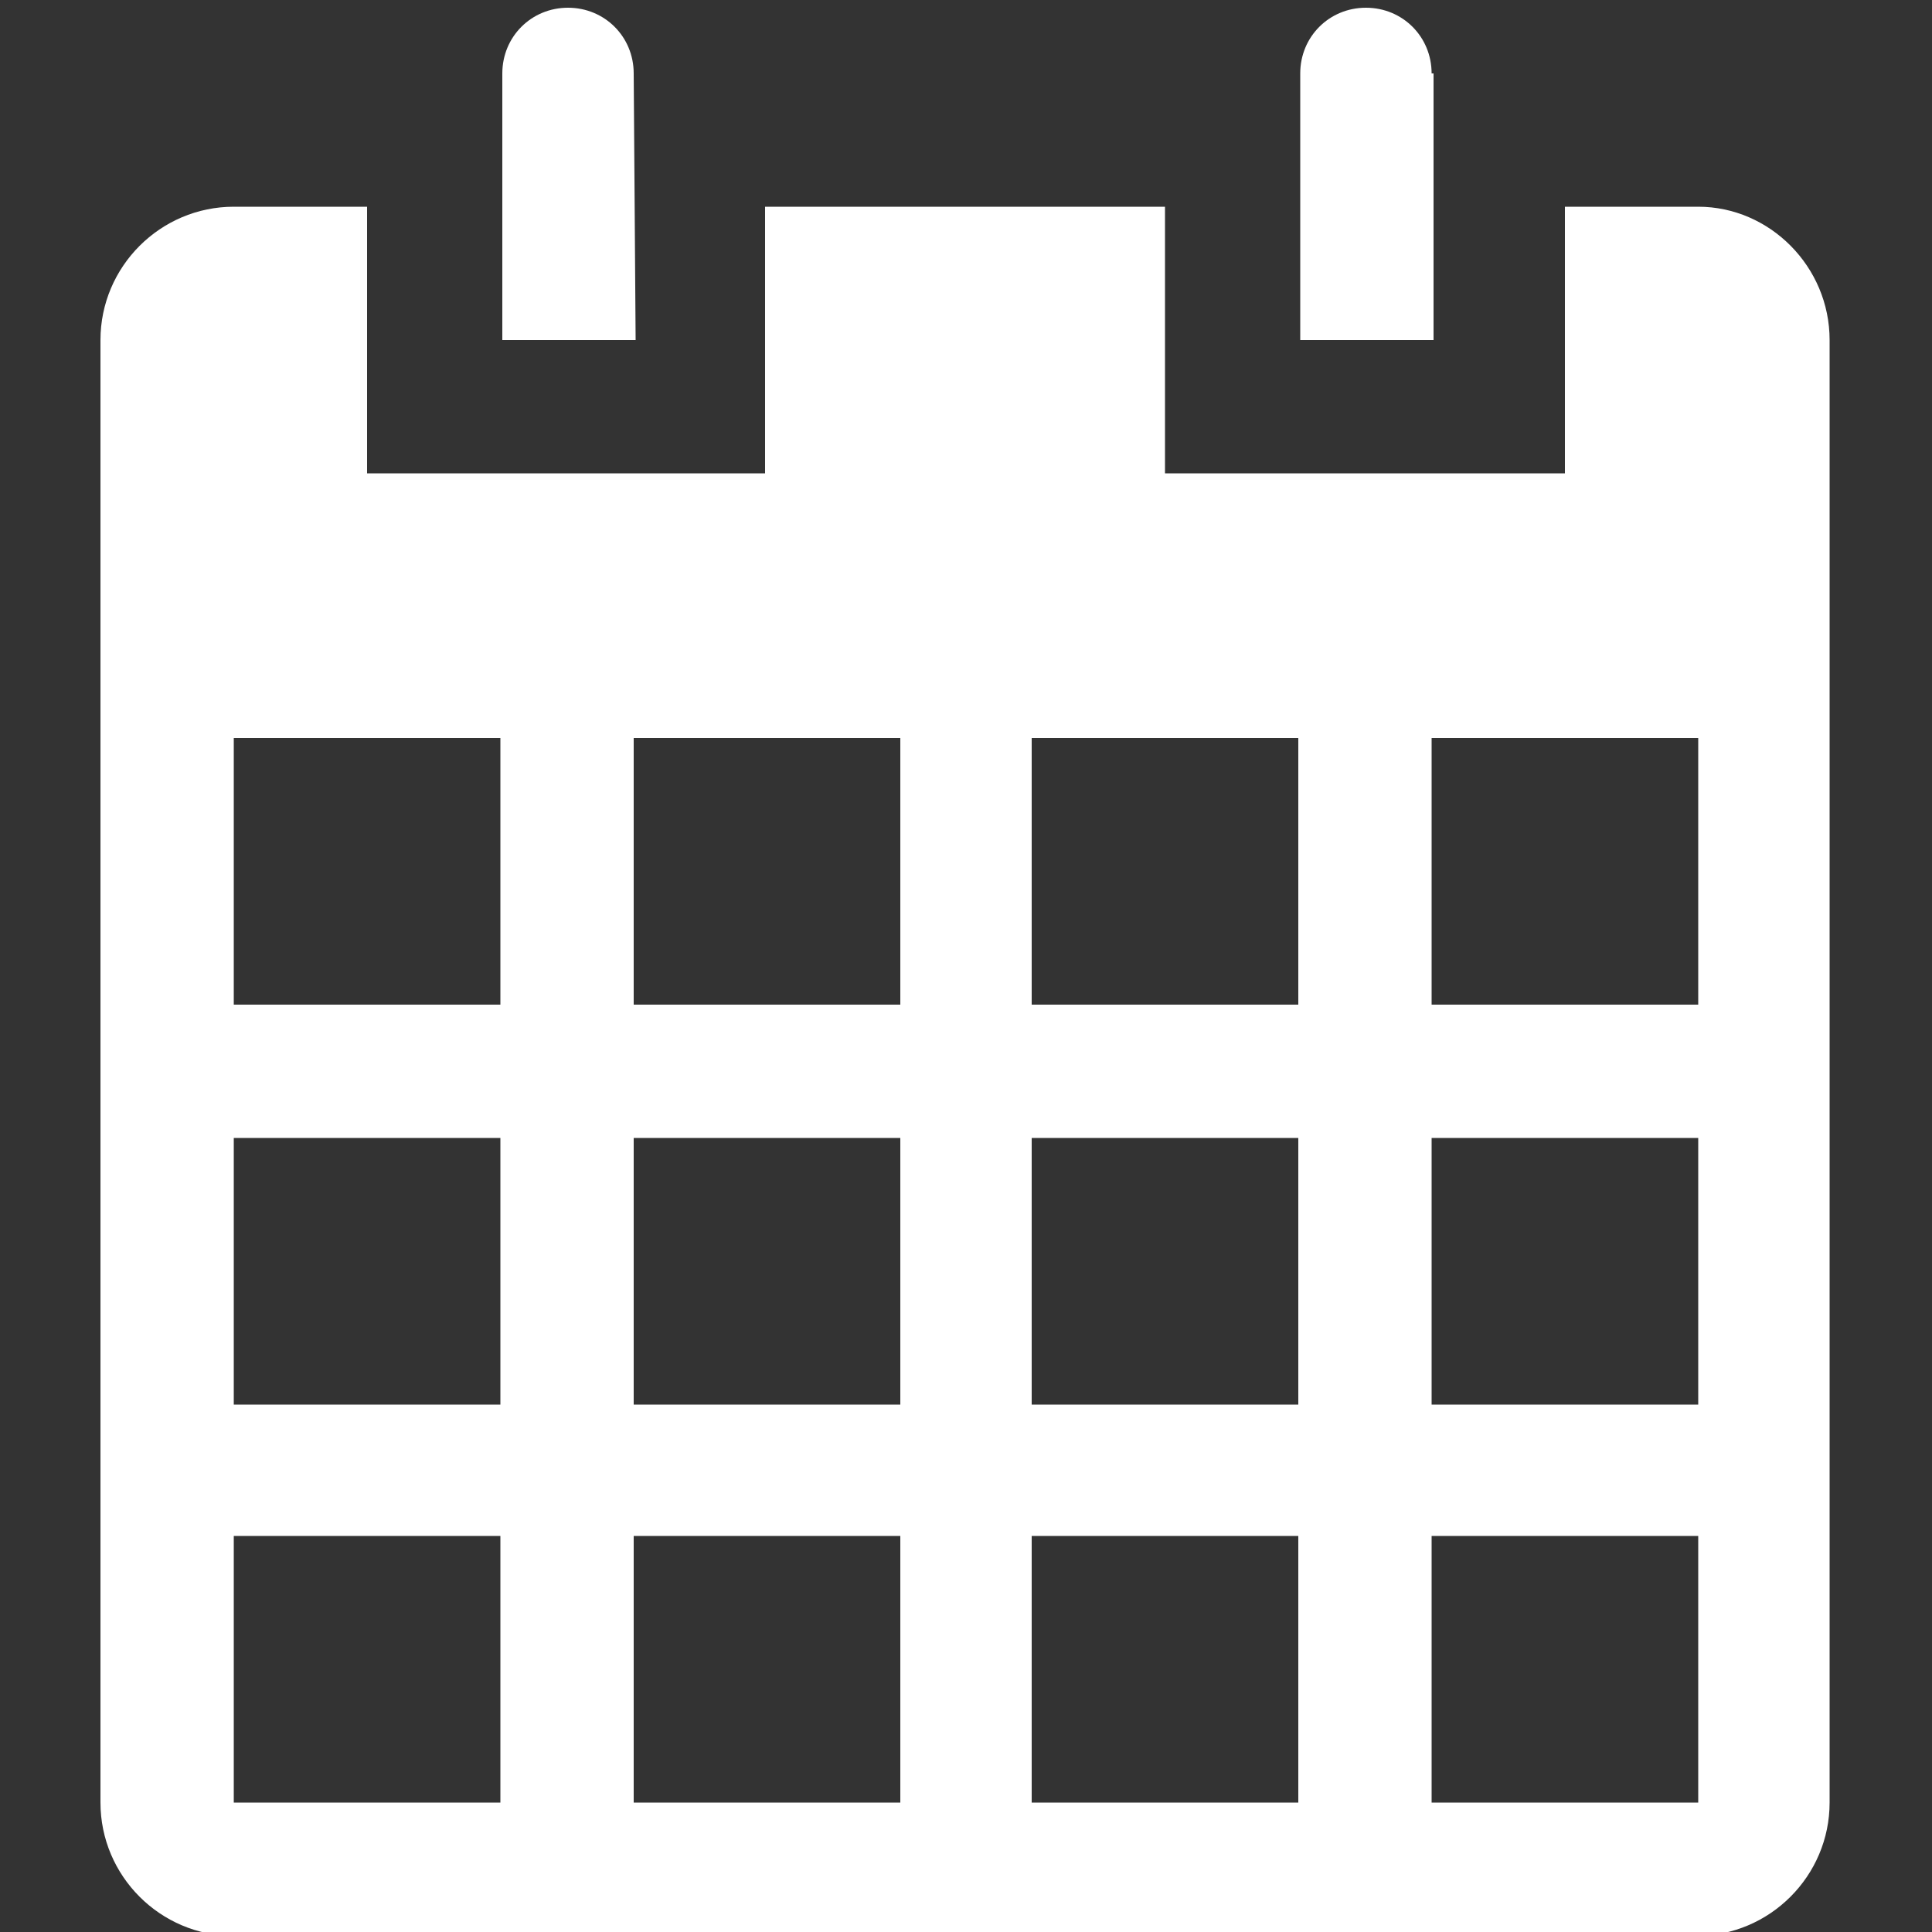 <svg enable-background="new 0 0 100 100" viewBox="0 0 100 100" xmlns="http://www.w3.org/2000/svg"><rect x="0" y="0" width="100" height="100" fill="#333333" stroke="none"/><path d="m87.9 10.7h-6.9v13.8h-20.7v-13.8h-20.7v13.8h-20.6v-13.8h-6.9c-3.8 0-6.9 3.1-6.9 6.9v75.7c0 3.8 3.1 6.9 6.9 6.9h75.7c3.8 0 6.9-3.1 6.9-6.9v-75.7c0-3.8-3.1-6.9-6.8-6.9zm-62 82.6h-13.8v-13.8h13.8zm0-20.6h-13.8v-13.8h13.8zm0-20.7h-13.8v-13.8h13.8zm20.7 41.3h-13.8v-13.8h13.8zm0-20.6h-13.8v-13.8h13.8zm0-20.7h-13.8v-13.8h13.8zm20.6 41.3h-13.8v-13.8h13.8zm0-20.6h-13.8v-13.8h13.8zm0-20.7h-13.8v-13.8h13.8zm20.7 41.3c-.1 0-.1 0 0 0h-13.8v-13.8h13.8zm0-20.6h-13.8v-13.8h13.8zm0-20.7h-13.8v-13.8h13.8zm-55.1-48.2c0-1.9-1.5-3.4-3.4-3.4s-3.4 1.5-3.4 3.4v13.8h6.9zm41.3 0c0-1.9-1.5-3.4-3.4-3.4s-3.4 1.5-3.4 3.4v13.8h6.9v-13.8z" fill="#fff"/></svg>